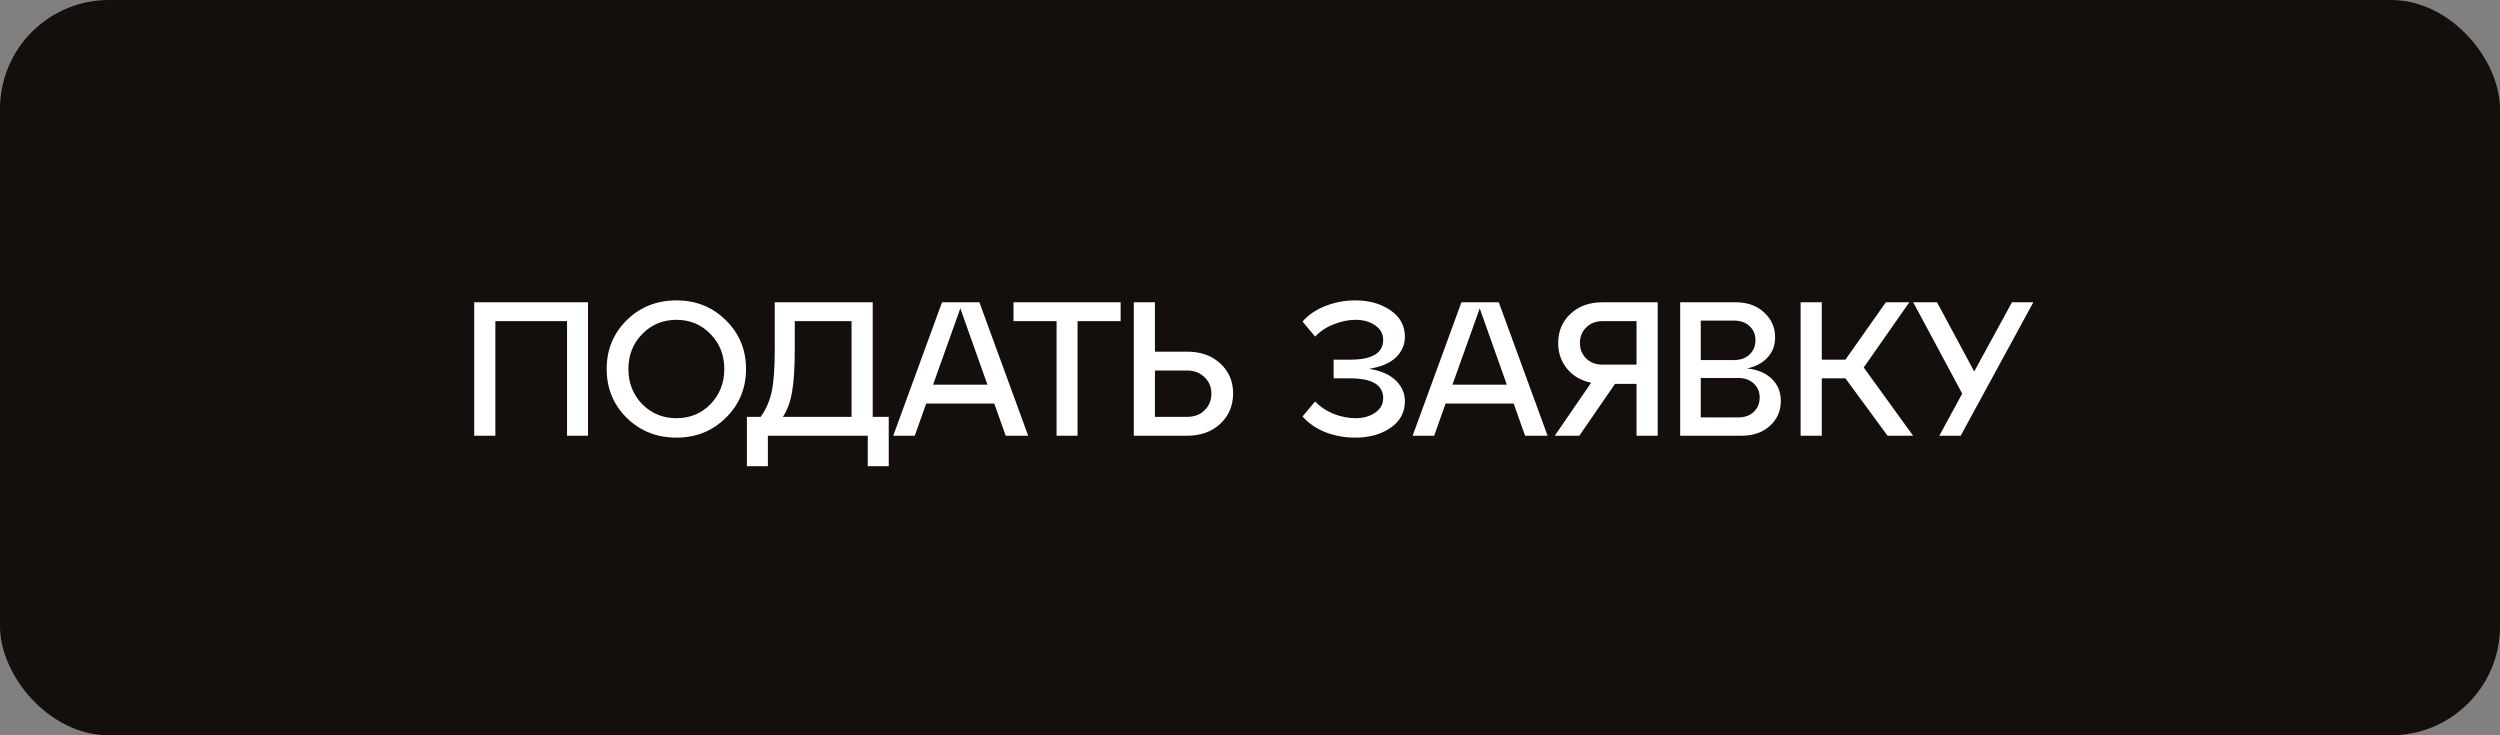 <?xml version="1.0" encoding="UTF-8"?> <svg xmlns="http://www.w3.org/2000/svg" width="459" height="135" viewBox="0 0 459 135" fill="none"><rect x="0" y="0" width="459" height="135" fill="#808080" stroke="none"/> <rect width="459" height="135" rx="20" fill="#140E0C"></rect> <path d="M90.95 80H87.065V55.5H107.96V80H104.11V58.965H90.95V80ZM115.06 76.71C112.61 74.283 111.385 71.297 111.385 67.75C111.385 64.203 112.61 61.217 115.06 58.79C117.533 56.363 120.578 55.15 124.195 55.15C127.788 55.15 130.81 56.363 133.26 58.79C135.733 61.217 136.97 64.203 136.97 67.75C136.97 71.297 135.733 74.283 133.26 76.71C130.81 79.137 127.788 80.35 124.195 80.35C120.578 80.35 117.533 79.137 115.06 76.71ZM117.895 61.345C116.215 63.072 115.375 65.207 115.375 67.75C115.375 70.293 116.215 72.44 117.895 74.19C119.598 75.917 121.698 76.78 124.195 76.78C126.691 76.78 128.78 75.917 130.46 74.19C132.14 72.44 132.98 70.293 132.98 67.75C132.98 65.207 132.14 63.072 130.46 61.345C128.78 59.595 126.691 58.72 124.195 58.72C121.698 58.72 119.598 59.595 117.895 61.345ZM160.232 55.5V76.535H163.172V85.6H159.322V80H140.982V85.6H137.132V76.535H139.652C140.632 75.182 141.309 73.642 141.682 71.915C142.056 70.165 142.242 67.61 142.242 64.25V55.5H160.232ZM143.747 76.535H156.347V58.965H145.917V64.25C145.917 67.517 145.754 70.072 145.427 71.915C145.124 73.735 144.564 75.275 143.747 76.535ZM188.777 80H184.647L182.547 74.085H170.052L167.952 80H163.997L172.957 55.5H179.817L188.777 80ZM176.317 56.62L171.312 70.62H181.287L176.317 56.62ZM197.838 80H193.988V58.965H186.078V55.5H205.748V58.965H197.838V80ZM217.964 80H208.164V55.5H212.049V64.565H217.964C220.46 64.565 222.49 65.288 224.054 66.735C225.617 68.182 226.399 70.013 226.399 72.23C226.399 74.47 225.617 76.325 224.054 77.795C222.49 79.265 220.46 80 217.964 80ZM212.049 68.03V76.535H217.964C219.27 76.535 220.332 76.138 221.149 75.345C221.989 74.528 222.409 73.502 222.409 72.265C222.409 71.052 221.989 70.048 221.149 69.255C220.332 68.438 219.27 68.03 217.964 68.03H212.049ZM251.36 67.715C253.553 68.065 255.198 68.788 256.295 69.885C257.392 70.958 257.94 72.218 257.94 73.665C257.94 75.718 257.053 77.352 255.28 78.565C253.53 79.755 251.383 80.35 248.84 80.35C246.927 80.35 245.107 80.023 243.38 79.37C241.677 78.693 240.265 77.725 239.145 76.465L241.455 73.7C242.412 74.703 243.567 75.473 244.92 76.01C246.273 76.523 247.58 76.78 248.84 76.78C250.31 76.78 251.523 76.442 252.48 75.765C253.46 75.088 253.95 74.202 253.95 73.105C253.95 70.678 251.932 69.465 247.895 69.465H244.85V66.035H247.895C251.932 66.035 253.95 64.822 253.95 62.395C253.95 61.298 253.46 60.412 252.48 59.735C251.523 59.058 250.31 58.72 248.84 58.72C247.58 58.72 246.273 58.988 244.92 59.525C243.567 60.038 242.412 60.797 241.455 61.8L239.145 59.035C240.265 57.775 241.677 56.818 243.38 56.165C245.107 55.488 246.927 55.15 248.84 55.15C251.383 55.15 253.53 55.757 255.28 56.97C257.053 58.16 257.94 59.782 257.94 61.835C257.94 63.282 257.392 64.542 256.295 65.615C255.198 66.665 253.553 67.365 251.36 67.715ZM284.138 80H280.008L277.908 74.085H265.413L263.313 80H259.358L268.318 55.5H275.178L284.138 80ZM271.678 56.62L266.673 70.62H276.648L271.678 56.62ZM294.203 55.5H304.353V80H300.468V70.48H296.513L289.968 80H285.453L292.138 70.27C290.295 69.897 288.825 69.045 287.728 67.715C286.632 66.385 286.083 64.81 286.083 62.99C286.083 60.82 286.83 59.035 288.323 57.635C289.84 56.212 291.8 55.5 294.203 55.5ZM294.203 66.945H300.468V58.965H294.203C292.99 58.965 291.998 59.35 291.228 60.12C290.458 60.867 290.073 61.812 290.073 62.955C290.073 64.098 290.458 65.055 291.228 65.825C291.998 66.572 292.99 66.945 294.203 66.945ZM320.731 67.645C322.644 67.832 324.161 68.462 325.281 69.535C326.401 70.608 326.961 71.962 326.961 73.595C326.961 75.438 326.296 76.967 324.966 78.18C323.636 79.393 321.898 80 319.751 80H308.481V55.5H318.701C320.824 55.5 322.551 56.118 323.881 57.355C325.234 58.592 325.911 60.12 325.911 61.94C325.911 63.41 325.444 64.647 324.511 65.65C323.601 66.653 322.341 67.318 320.731 67.645ZM318.386 58.86H312.261V66.105H318.386C319.553 66.105 320.498 65.767 321.221 65.09C321.944 64.39 322.306 63.515 322.306 62.465C322.306 61.415 321.944 60.552 321.221 59.875C320.498 59.198 319.553 58.86 318.386 58.86ZM312.261 76.64H319.156C320.323 76.64 321.268 76.302 321.991 75.625C322.714 74.925 323.076 74.05 323.076 73C323.076 71.95 322.714 71.087 321.991 70.41C321.268 69.733 320.323 69.395 319.156 69.395H312.261V76.64ZM350.545 55.5L342.18 67.47L351.245 80H346.555L338.82 69.465H334.48V80H330.595V55.5H334.48V66.035H338.82L346.24 55.5H350.545ZM362.467 68.205L369.397 55.5H373.317L359.982 80H356.062L360.262 72.265L351.267 55.5H355.642L362.467 68.205Z" fill="white"></path> </svg> 
